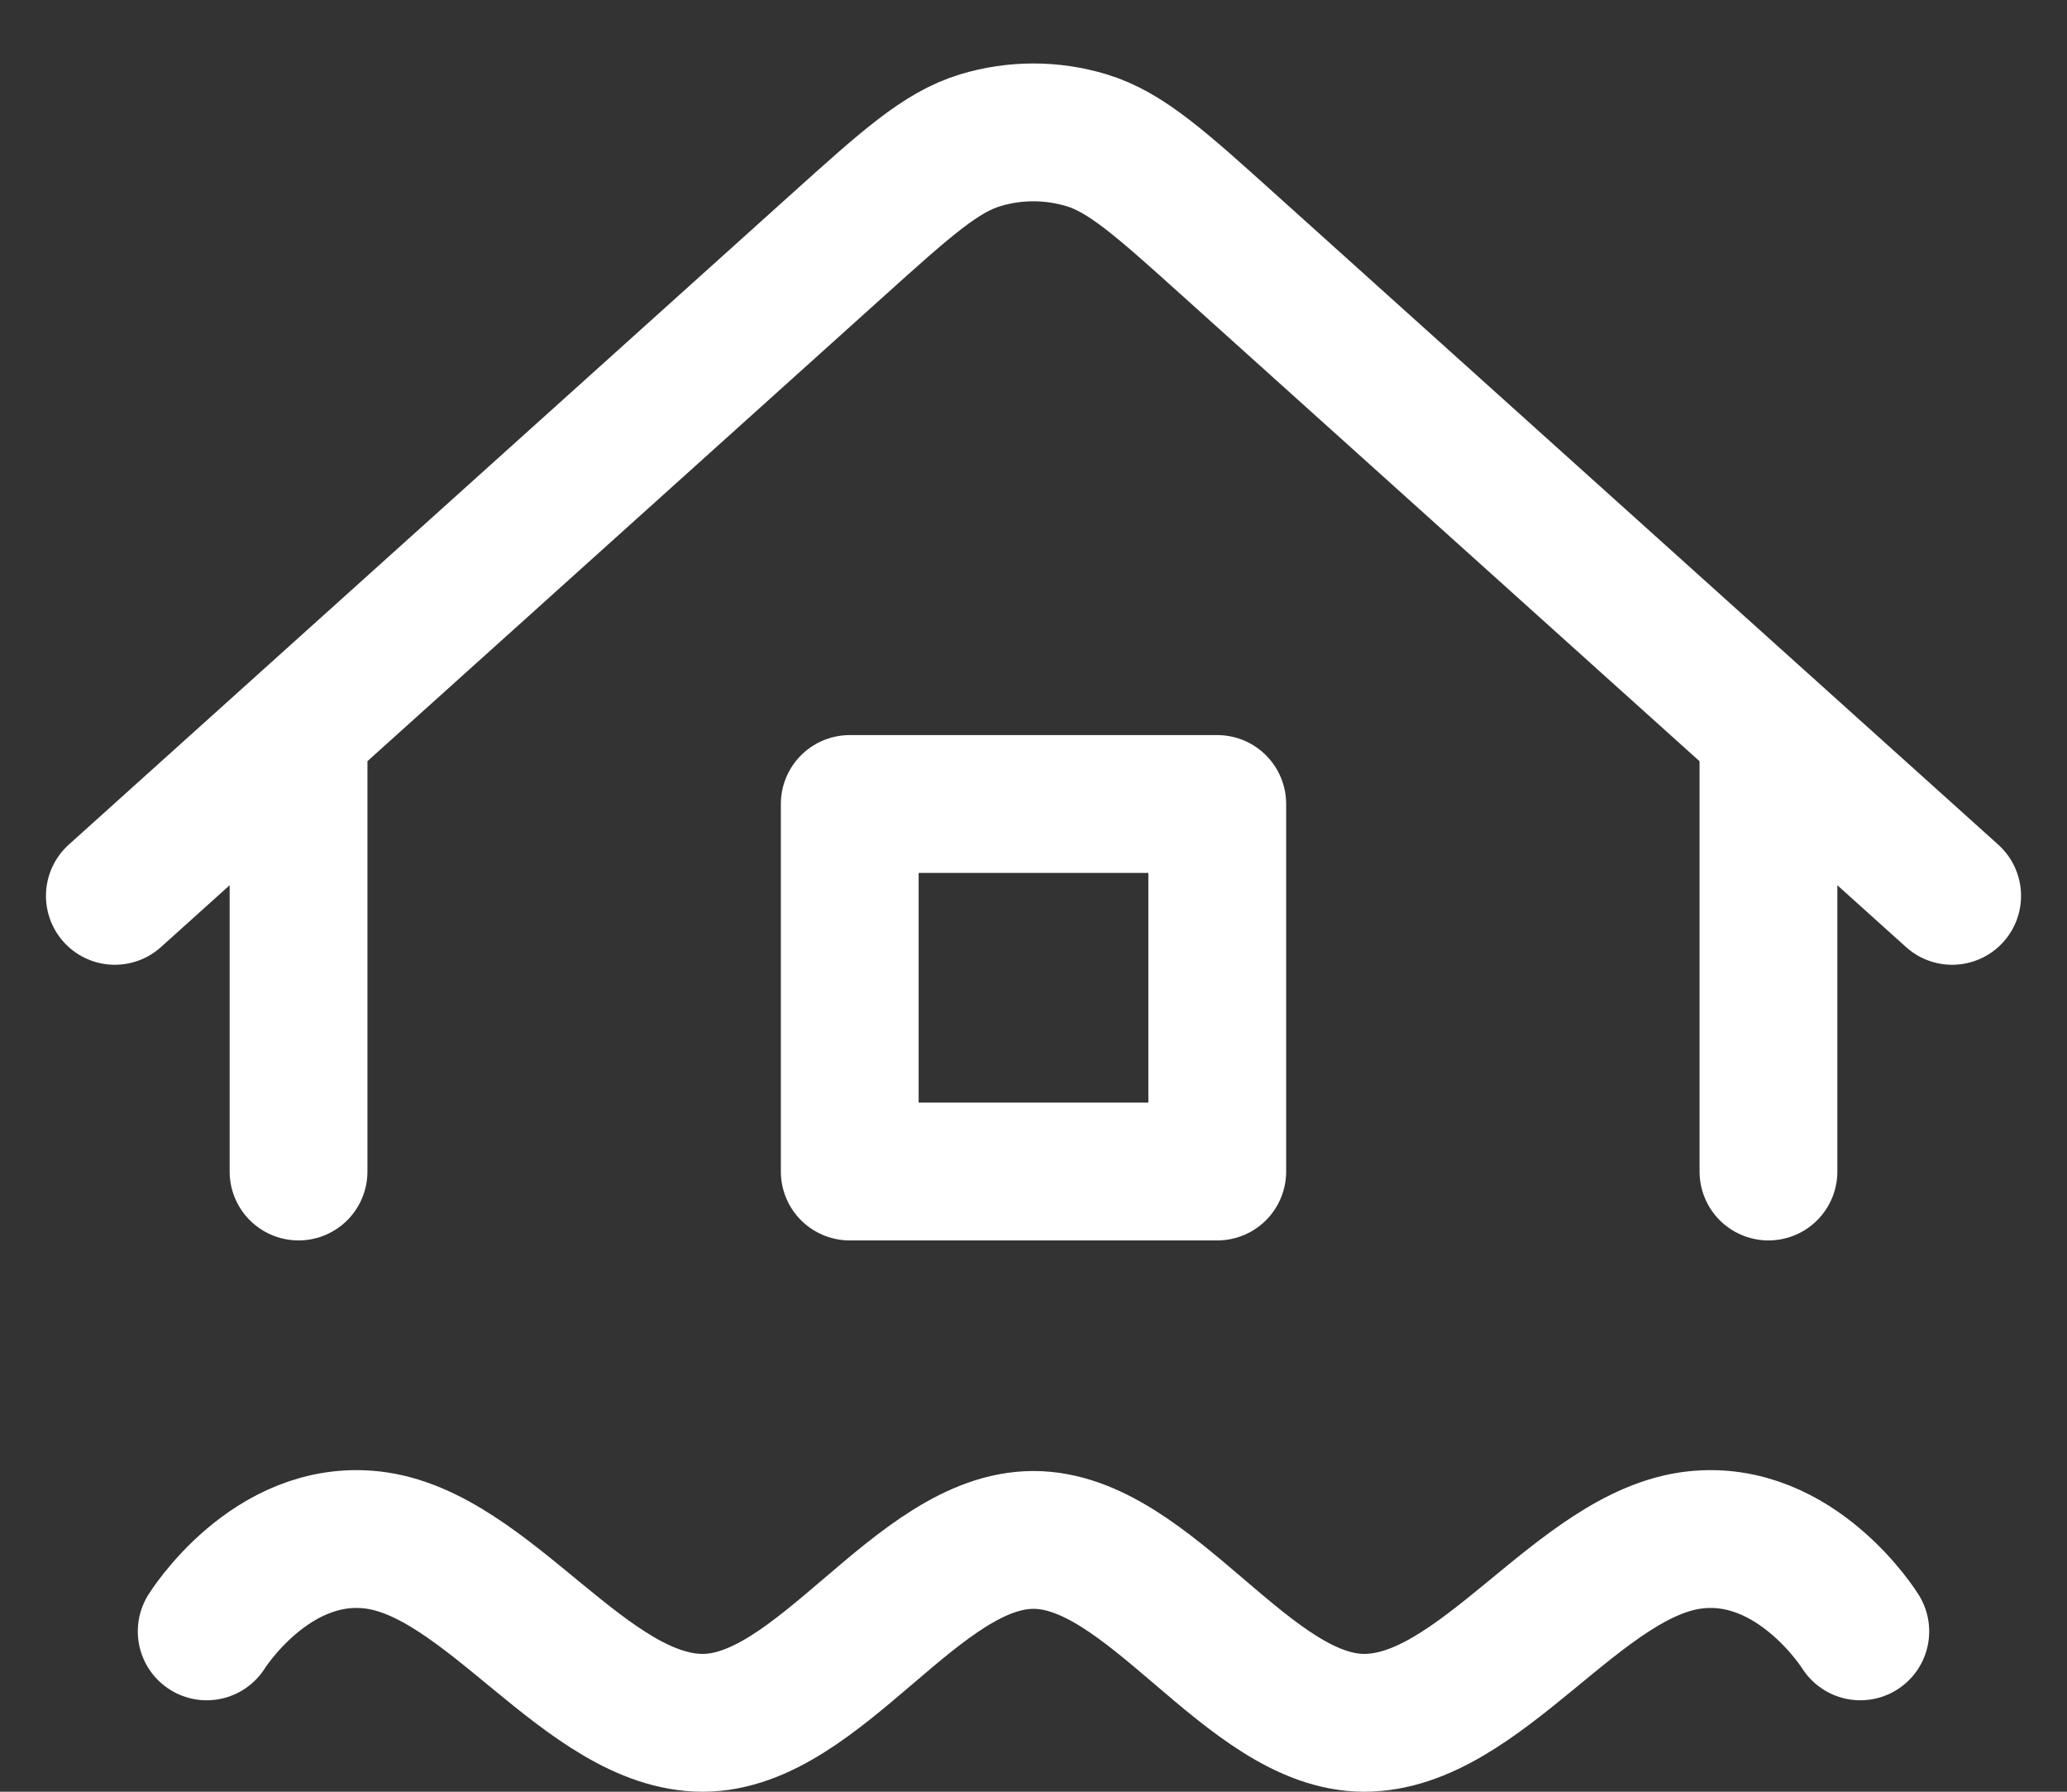 <svg width="30" height="26" viewBox="0 0 30 26" fill="none" xmlns="http://www.w3.org/2000/svg">
<rect x="0" y="0" width="30" height="26" fill="#333333" stroke="none"/>
<path d="M25.667 10.6V17M28.333 13L17.852 3.569C16.844 2.661 16.339 2.207 15.769 2.035C15.266 1.883 14.73 1.883 14.228 2.035C13.657 2.207 13.153 2.661 12.144 3.569L1.667 13M3 23.673C3 23.673 3.926 22.181 5.4 22.346C7.081 22.535 8.51 25 10.2 25C11.89 25 13.31 22.346 15 22.346C16.69 22.346 18.11 25 19.8 25C21.49 25 22.919 22.535 24.6 22.346C26.074 22.181 27 23.673 27 23.673M4.333 17V10.6M12.333 11.667H17.667V17H12.333V11.667Z" stroke="white" stroke-width="2" stroke-linecap="round" stroke-linejoin="round"/>
</svg>

